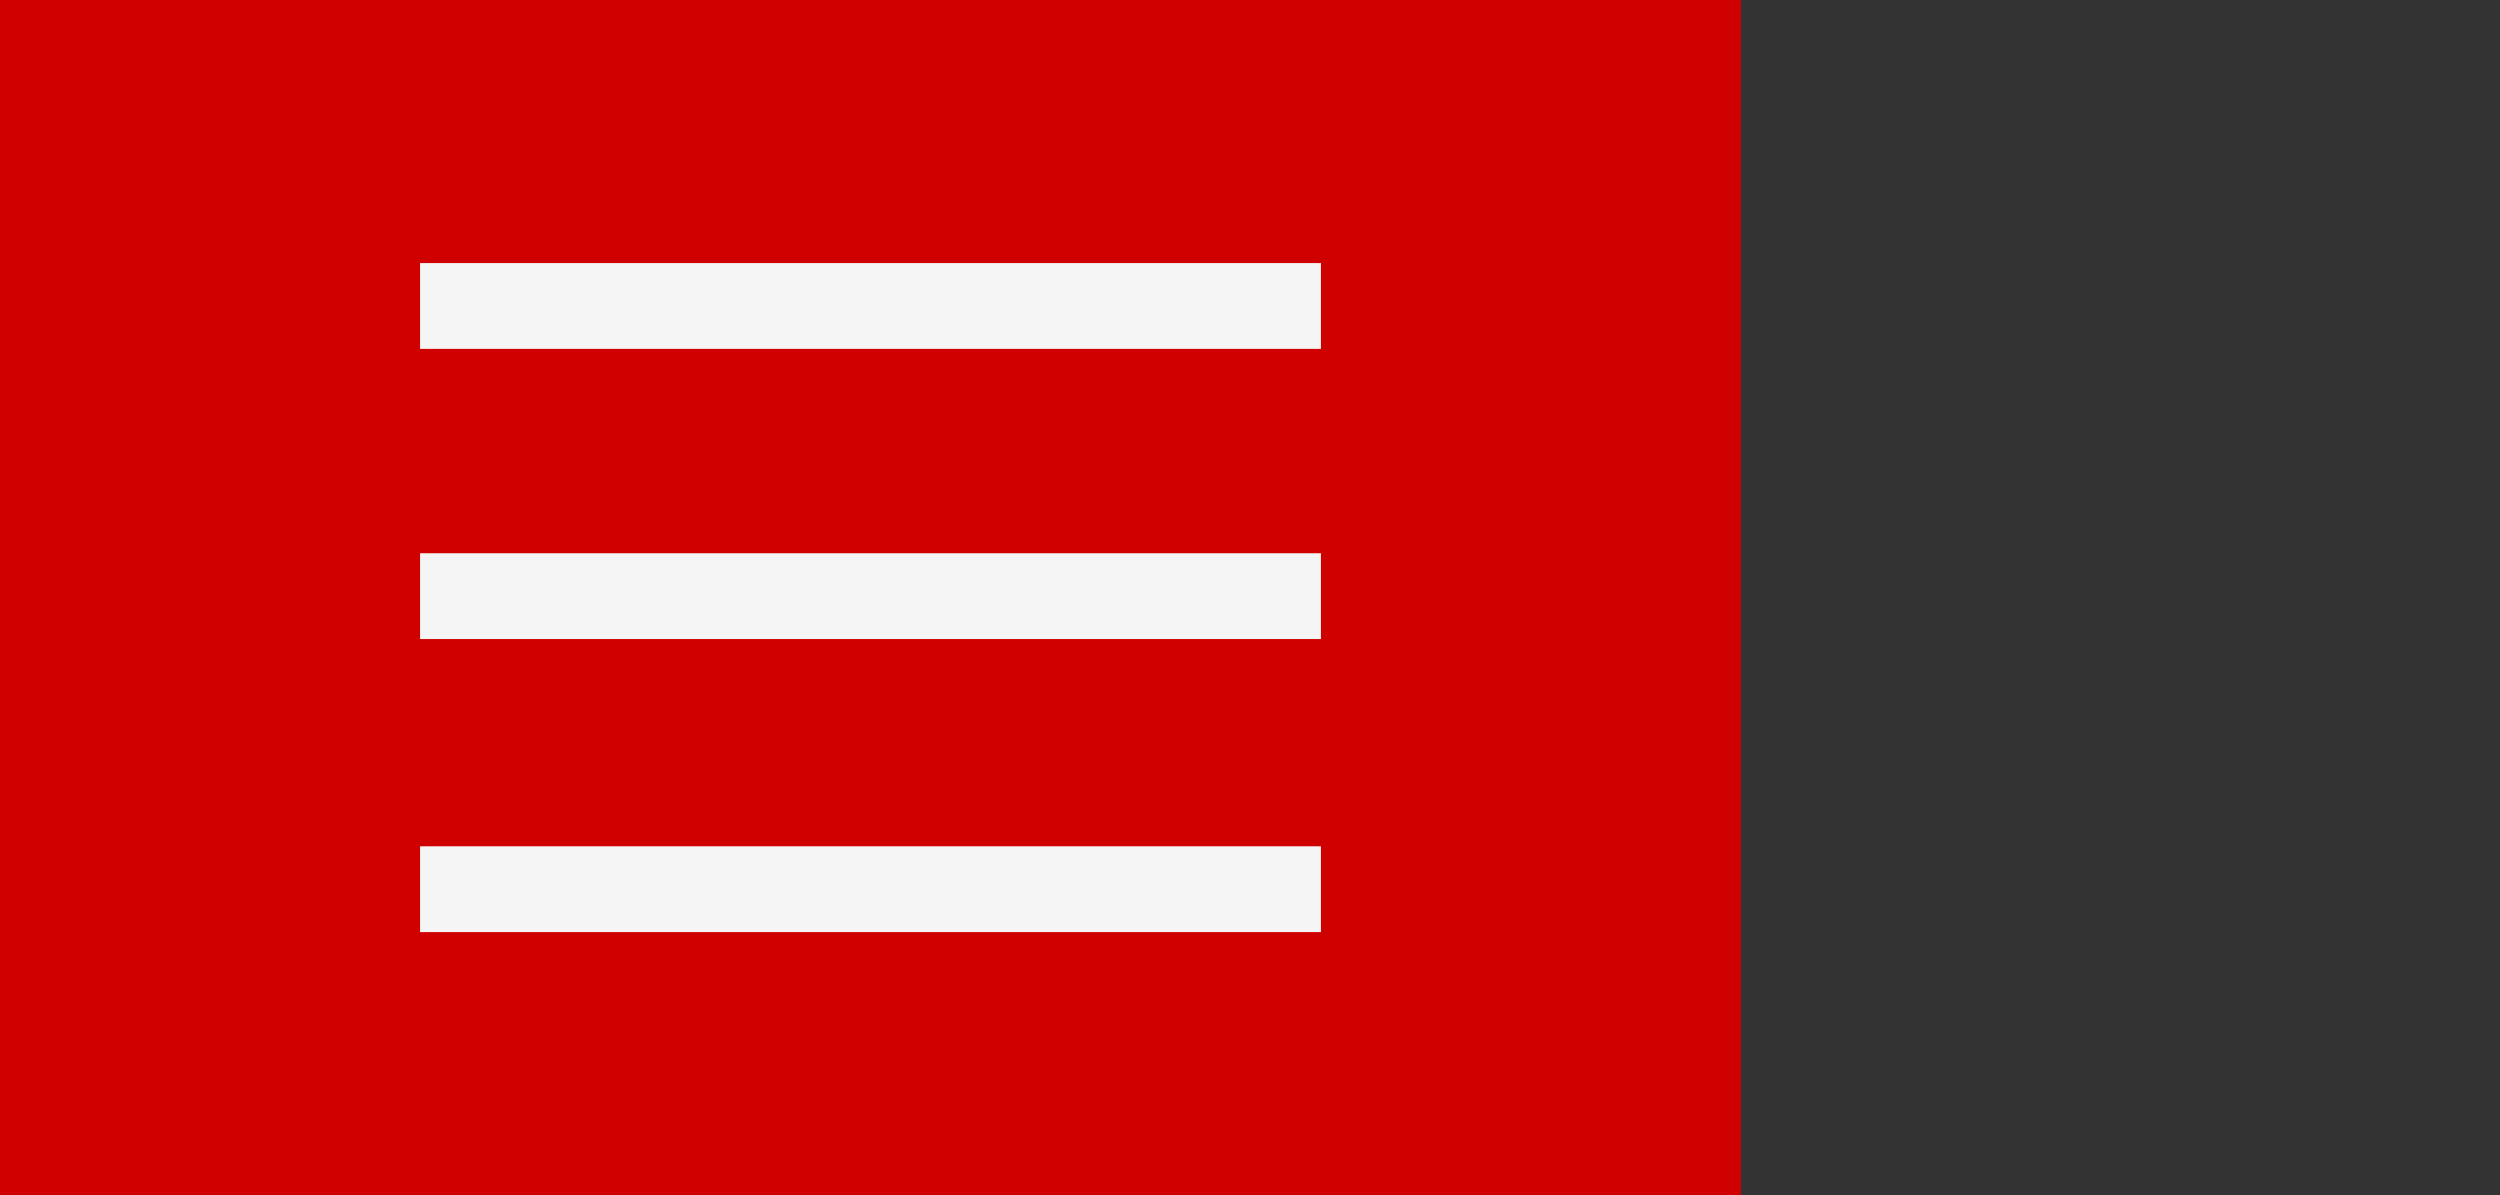 <?xml version="1.0" encoding="utf-8"?>
<!-- Generator: Adobe Illustrator 16.0.0, SVG Export Plug-In . SVG Version: 6.00 Build 0)  -->
<svg version="1.2" baseProfile="tiny" xmlns="http://www.w3.org/2000/svg" xmlns:xlink="http://www.w3.org/1999/xlink" x="0px"
	 y="0px" width="315.667px" height="150.912px" viewBox="-284.791 0 315.667 150.912" xml:space="preserve">
<rect x="-284.791" y="0" width="315.667" height="150.912" fill="#333333" stroke="none"/>
<g id="Layer_1" xmlns:v="https://vecta.io/nano" display="none">
	<path display="inline" fill="#F5F5F5" d="M357.32,22.258h-75.237v106.716h26.781V98.485h48.458
		c13.269,0,24.478-11.209,24.478-24.473V46.734C381.798,33.467,370.588,22.258,357.32,22.258 M308.864,45.534h42.181
		c2.116,0,3.973,1.923,3.973,4.116v21.444c-0.031,2.181-1.792,3.939-3.973,3.97h-42.181V45.534z M389.274,128.974h89.792v-23.277
		h-62.866V86.38h51.635V63.104h-51.635V45.533h62.867V22.259h-89.792L389.274,128.974L389.274,128.974z M489.617,128.974h26.776
		V86.38h51.785V63.104h-51.785V45.533h62.875V22.259h-89.651V128.974L489.617,128.974z M615.287,22.258h-26.932v106.716h88.19
		v-23.425h-61.261L615.287,22.258L615.287,22.258z M684.338,128.974h89.793v-23.277H711.26V86.38h51.64V63.104h-51.64V45.533h62.871
		V22.259h-89.793V128.974z M889.033,22.258h-30.401l-24.666,33.027l-24.664-33.027h-30.397l39.785,53.356l-39.785,53.359h30.397
		l24.664-33.024l24.666,33.024h30.401l-39.938-53.361L889.033,22.258z M235.429,21.691l-4.283,0.139l10.418,25.734l0.45,1.177
		c8.492,21.513,7.271,39.461-3.442,50.541c-4.07,4.217-11.171,6.734-18.99,6.734c-16.868,0-39.565-3.209-46.122-4.195l-5.322-0.657
		l11.46,28.349h0.673l43.961-0.002c28.304-0.582,44.424-15.406,47.922-44.08c1.723-16.326,1.972-37.11-11.504-53.063
		C254.415,24.979,245.921,21.372,235.429,21.691 M158.082,102.453l-0.003-0.009c-8.496-21.493-7.276-39.442,3.433-50.542
		c4.08-4.212,11.179-6.727,18.99-6.727c17.688,0,41.745,3.515,46.389,4.221l5.15,0.63l-11.446-28.353l-44.729,0.001
		c-28.312,0.591-44.437,15.422-47.93,44.094c-0.157,1.426-3.661,35.108,11.498,53.051c5.993,7.094,14.041,10.688,23.939,10.688
		c0.431,0,0.856-0.001,1.284-0.021l4.273-0.146l-10.41-25.719C158.437,103.388,158.288,102.987,158.082,102.453 M97.221,90.926
		c13.083-1.729,22.501-11.559,22.501-24.207V46.735c0-13.268-11.209-24.477-24.478-24.477H21.465v106.714h26.923V91.196V67.915
		v-5.519V45.533h40.581c2.189,0,3.971,1.847,3.971,4.116v14.156c0,2.267-1.781,4.11-3.971,4.11H51.944l15.824,23.281l25.675,37.775
		h29.637L97.221,90.926z"/>
	<line display="inline" fill="none" x1="913.783" y1="8.456" x2="913.283" y2="8.123"/>
</g>
<g id="Layer_2">
	<g>
		<path fill="#F5F5F5" d="M906.773,23.331c1.212,0.708,2.178,1.681,2.897,2.916c0.721,1.237,1.08,2.586,1.08,4.05
			c0,1.464-0.354,2.808-1.062,4.032c-0.708,1.224-1.674,2.185-2.898,2.88c-1.224,0.696-2.568,1.044-4.031,1.044
			c-1.465,0-2.809-0.348-4.032-1.044c-1.225-0.696-2.196-1.656-2.916-2.88c-0.72-1.224-1.08-2.567-1.08-4.032
			c0-1.464,0.36-2.813,1.08-4.05c0.72-1.235,1.691-2.208,2.916-2.916c1.224-0.708,2.567-1.062,4.032-1.062
			C904.222,22.269,905.561,22.623,906.773,23.331z M905.819,35.661c0.912-0.552,1.632-1.301,2.16-2.25
			c0.527-0.948,0.792-1.985,0.792-3.114c0-1.152-0.265-2.202-0.792-3.15c-0.528-0.948-1.248-1.698-2.16-2.25
			c-0.912-0.552-1.933-0.828-3.06-0.828c-1.129,0-2.16,0.276-3.097,0.828c-0.936,0.552-1.668,1.308-2.195,2.268
			c-0.528,0.96-0.792,2.004-0.792,3.132c0,1.128,0.264,2.166,0.792,3.114c0.527,0.949,1.26,1.698,2.195,2.25
			c0.937,0.553,1.968,0.828,3.097,0.828C903.886,36.489,904.906,36.213,905.819,35.661z M904.739,31.377l1.872,3.132h-2.448
			l-1.584-2.808h-0.864v2.808h-2.231v-8.64h3.24c1.199,0,2.111,0.283,2.735,0.846c0.624,0.564,0.937,1.266,0.937,2.106
			C906.395,30.093,905.842,30.945,904.739,31.377z M901.714,30.117h0.9c0.6,0,1.002-0.108,1.206-0.324
			c0.204-0.216,0.306-0.504,0.306-0.864c0-0.312-0.102-0.582-0.306-0.81c-0.204-0.228-0.521-0.342-0.954-0.342h-1.152V30.117z"/>
	</g>
	<rect x="-284.791" fill="#CE0000" width="219.829" height="150.912"/>
	<rect x="-231.75" y="33.218" fill="#F5F5F5" width="113.747" height="10.834"/>
	<rect x="-231.75" y="69.858" fill="#F5F5F5" width="113.747" height="10.833"/>
	<rect x="-231.75" y="106.859" fill="#F5F5F5" width="113.747" height="10.834"/>
</g>
</svg>
